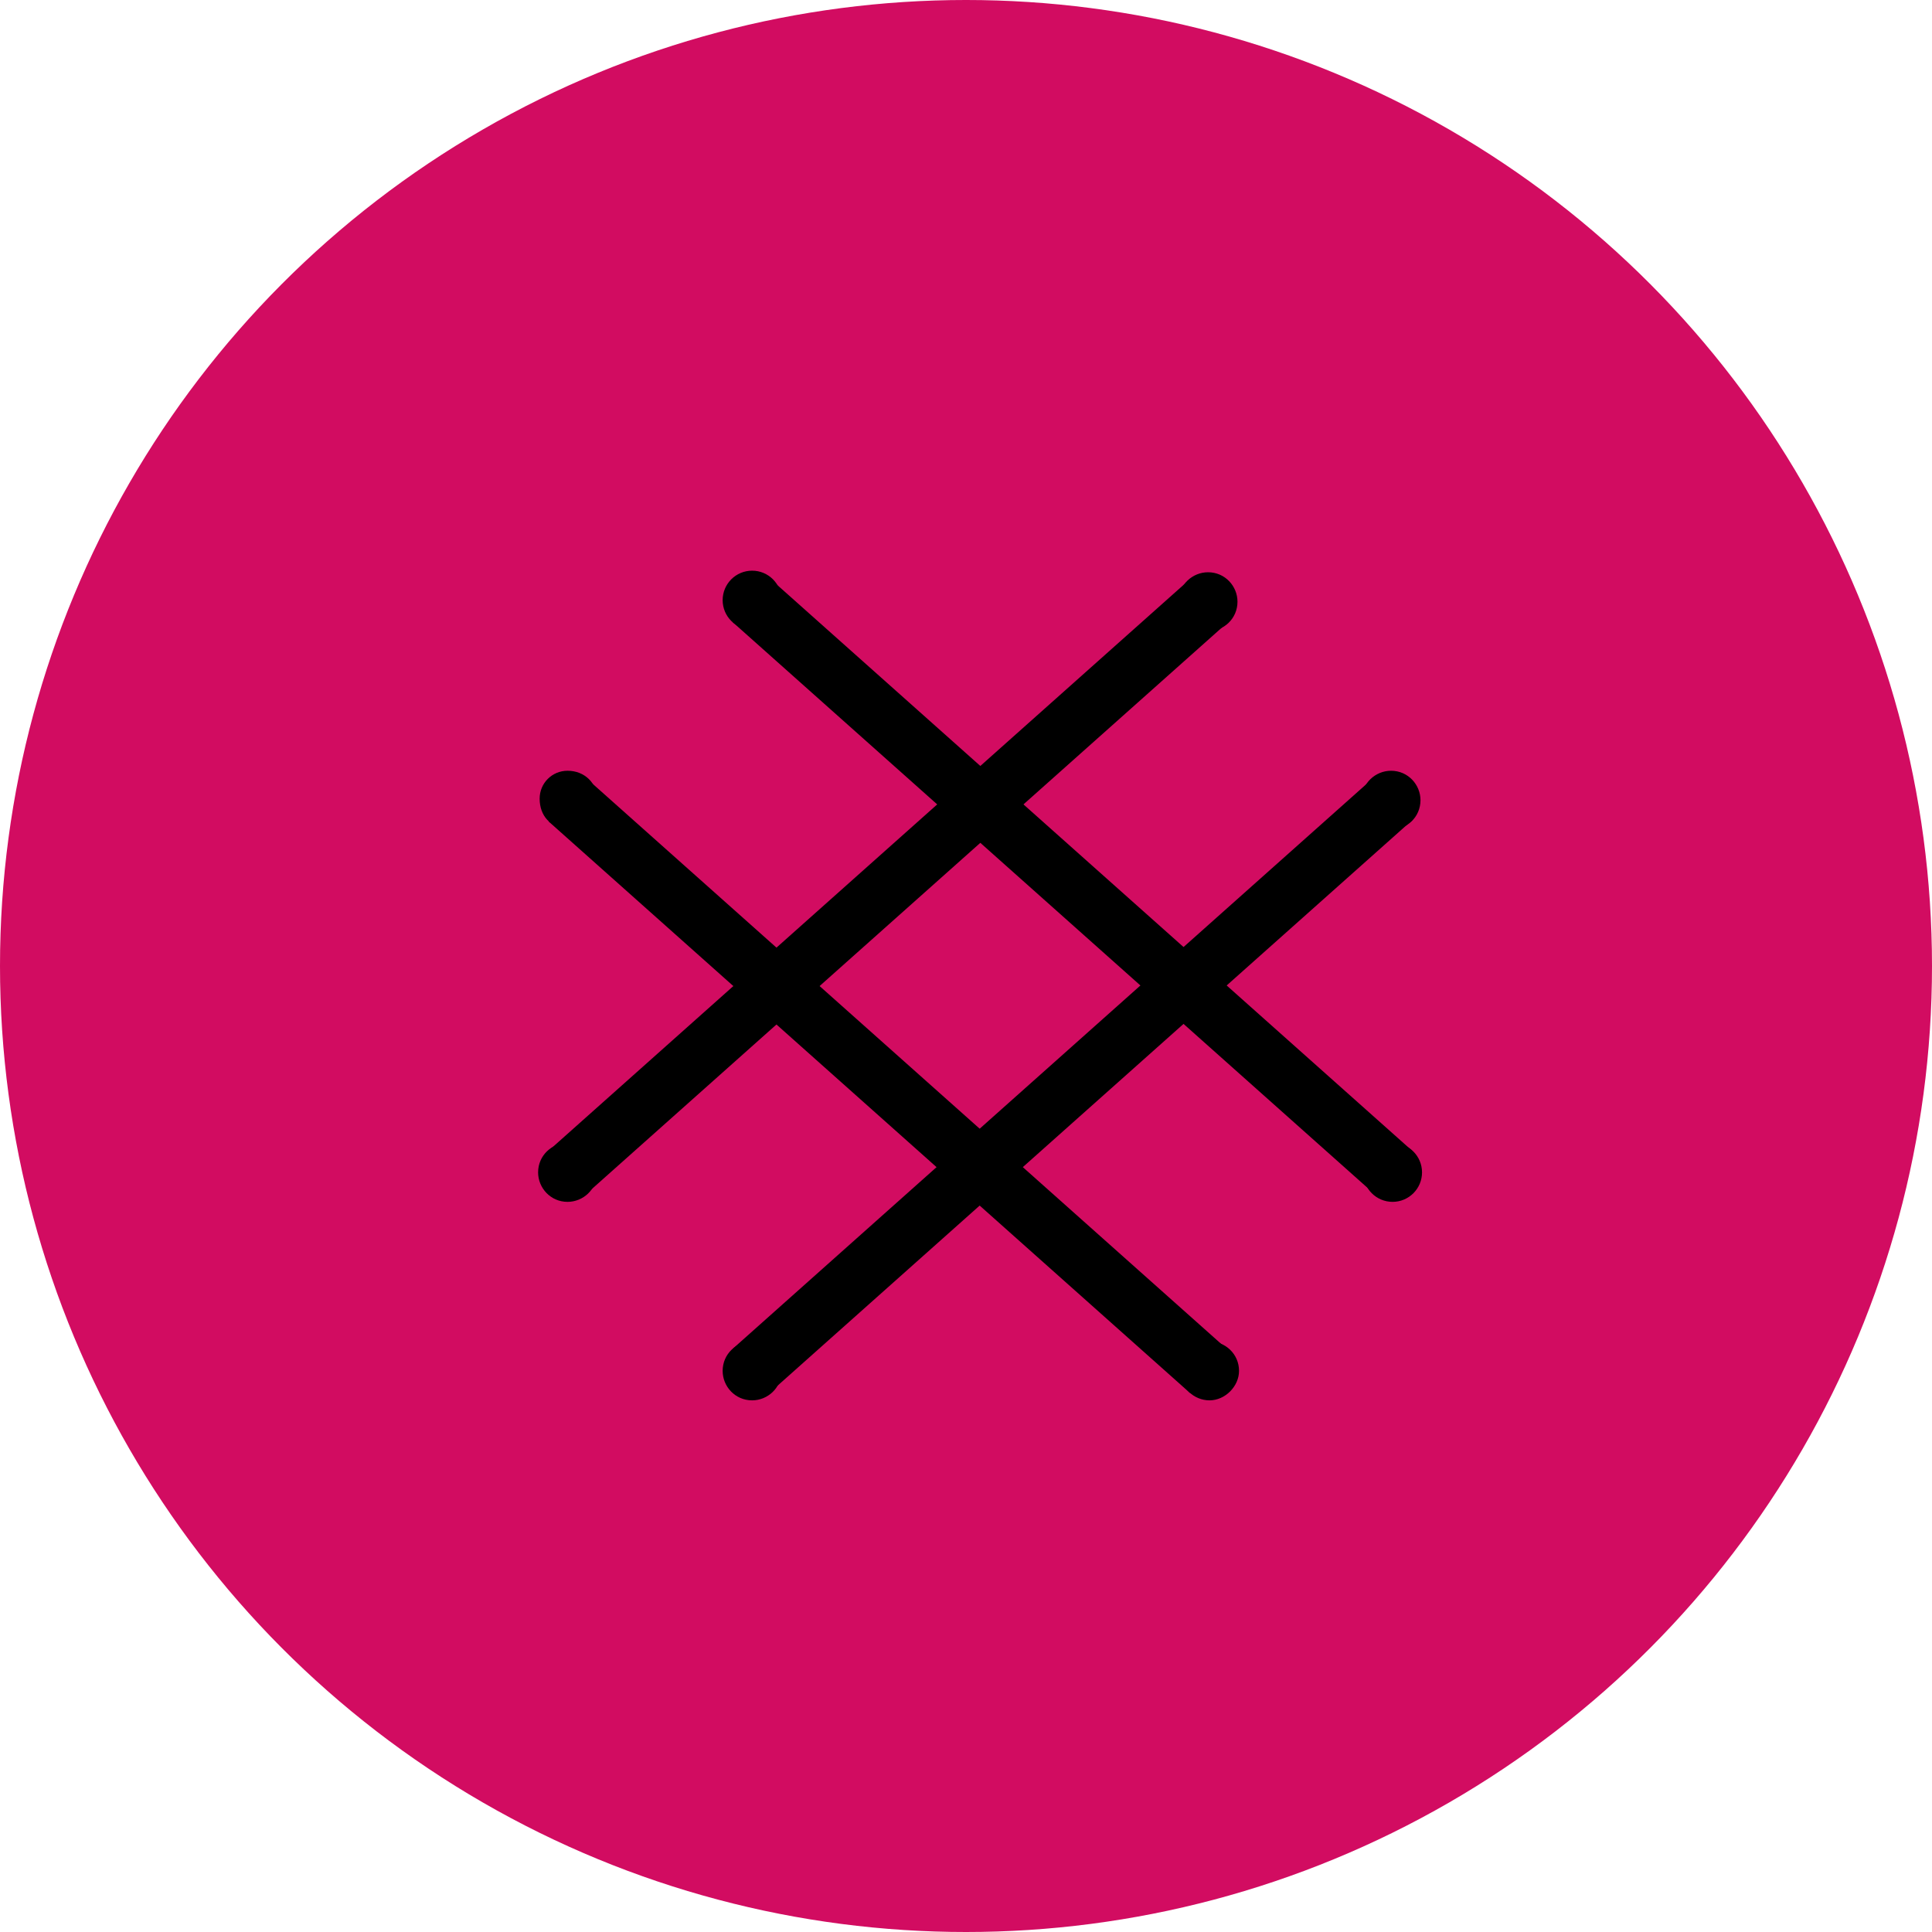 <?xml version="1.0" encoding="UTF-8"?> <svg xmlns="http://www.w3.org/2000/svg" width="50" height="50" viewBox="0 0 50 50" fill="none"> <circle cx="25" cy="25" r="25" fill="#D20C61"></circle> <g clip-path="url(#clip0_20_7324)"> <g clip-path="url(#clip1_20_7324)"> <path d="M19.955 14.997L18.967 16.106L35.567 30.898L36.555 29.789L19.955 14.997Z" fill="black"></path> <path fill-rule="evenodd" clip-rule="evenodd" d="M14.688 19.947C15.13 19.947 15.451 20.268 15.451 20.669C15.451 21.07 15.13 21.432 14.688 21.432C14.247 21.432 13.966 21.111 13.966 20.669C13.966 20.268 14.287 19.947 14.688 19.947Z" fill="black"></path> <path d="M15.188 20.152L14.2 21.261L30.8 36.053L31.788 34.944L15.188 20.152Z" fill="black"></path> <path d="M35.569 20.108L18.969 34.901L19.957 36.009L36.557 21.217L35.569 20.108Z" fill="black"></path> <path d="M30.798 14.987L14.198 29.78L15.186 30.888L31.786 16.096L30.798 14.987Z" fill="black"></path> <path d="M19.465 16.294C19.886 16.294 20.227 15.953 20.227 15.532C20.227 15.11 19.886 14.769 19.465 14.769C19.044 14.769 18.702 15.11 18.702 15.532C18.702 15.953 19.044 16.294 19.465 16.294Z" fill="black"></path> <path fill-rule="evenodd" clip-rule="evenodd" d="M31.264 16.335C31.665 16.335 32.026 16.014 32.026 15.572C32.026 15.171 31.705 14.81 31.264 14.81C30.862 14.81 30.501 15.131 30.501 15.572C30.501 15.973 30.862 16.335 31.264 16.335Z" fill="black"></path> <path fill-rule="evenodd" clip-rule="evenodd" d="M36 21.472C36.401 21.472 36.762 21.151 36.762 20.709C36.762 20.308 36.441 19.947 36 19.947C35.599 19.947 35.237 20.268 35.237 20.709C35.278 21.111 35.599 21.472 36 21.472Z" fill="black"></path> <path d="M36.04 31.104C36.461 31.104 36.802 30.762 36.802 30.341C36.802 29.92 36.461 29.579 36.04 29.579C35.619 29.579 35.277 29.92 35.277 30.341C35.277 30.762 35.619 31.104 36.04 31.104Z" fill="black"></path> <path fill-rule="evenodd" clip-rule="evenodd" d="M31.303 36.241C30.902 36.241 30.541 35.92 30.541 35.478C30.541 35.077 30.862 34.716 31.303 34.716C31.705 34.716 32.066 35.037 32.066 35.478C32.066 35.88 31.705 36.241 31.303 36.241Z" fill="black"></path> <path fill-rule="evenodd" clip-rule="evenodd" d="M19.465 34.716C19.063 34.716 18.702 35.037 18.702 35.478C18.702 35.88 19.023 36.241 19.465 36.241C19.866 36.241 20.227 35.92 20.227 35.478C20.187 35.077 19.866 34.716 19.465 34.716Z" fill="black"></path> <path fill-rule="evenodd" clip-rule="evenodd" d="M14.688 29.579C14.287 29.579 13.926 29.9 13.926 30.341C13.926 30.742 14.247 31.104 14.688 31.104C15.09 31.104 15.451 30.783 15.451 30.341C15.451 29.94 15.13 29.579 14.688 29.579Z" fill="black"></path> </g> </g> <defs> <clipPath id="clip0_20_7324"> <rect width="23.077" height="23.077" fill="white" transform="translate(13.846 13.846)"></rect> </clipPath> <clipPath id="clip1_20_7324"> <rect width="23.077" height="23.077" fill="white" transform="translate(13.846 13.846)"></rect> </clipPath> </defs> </svg> 